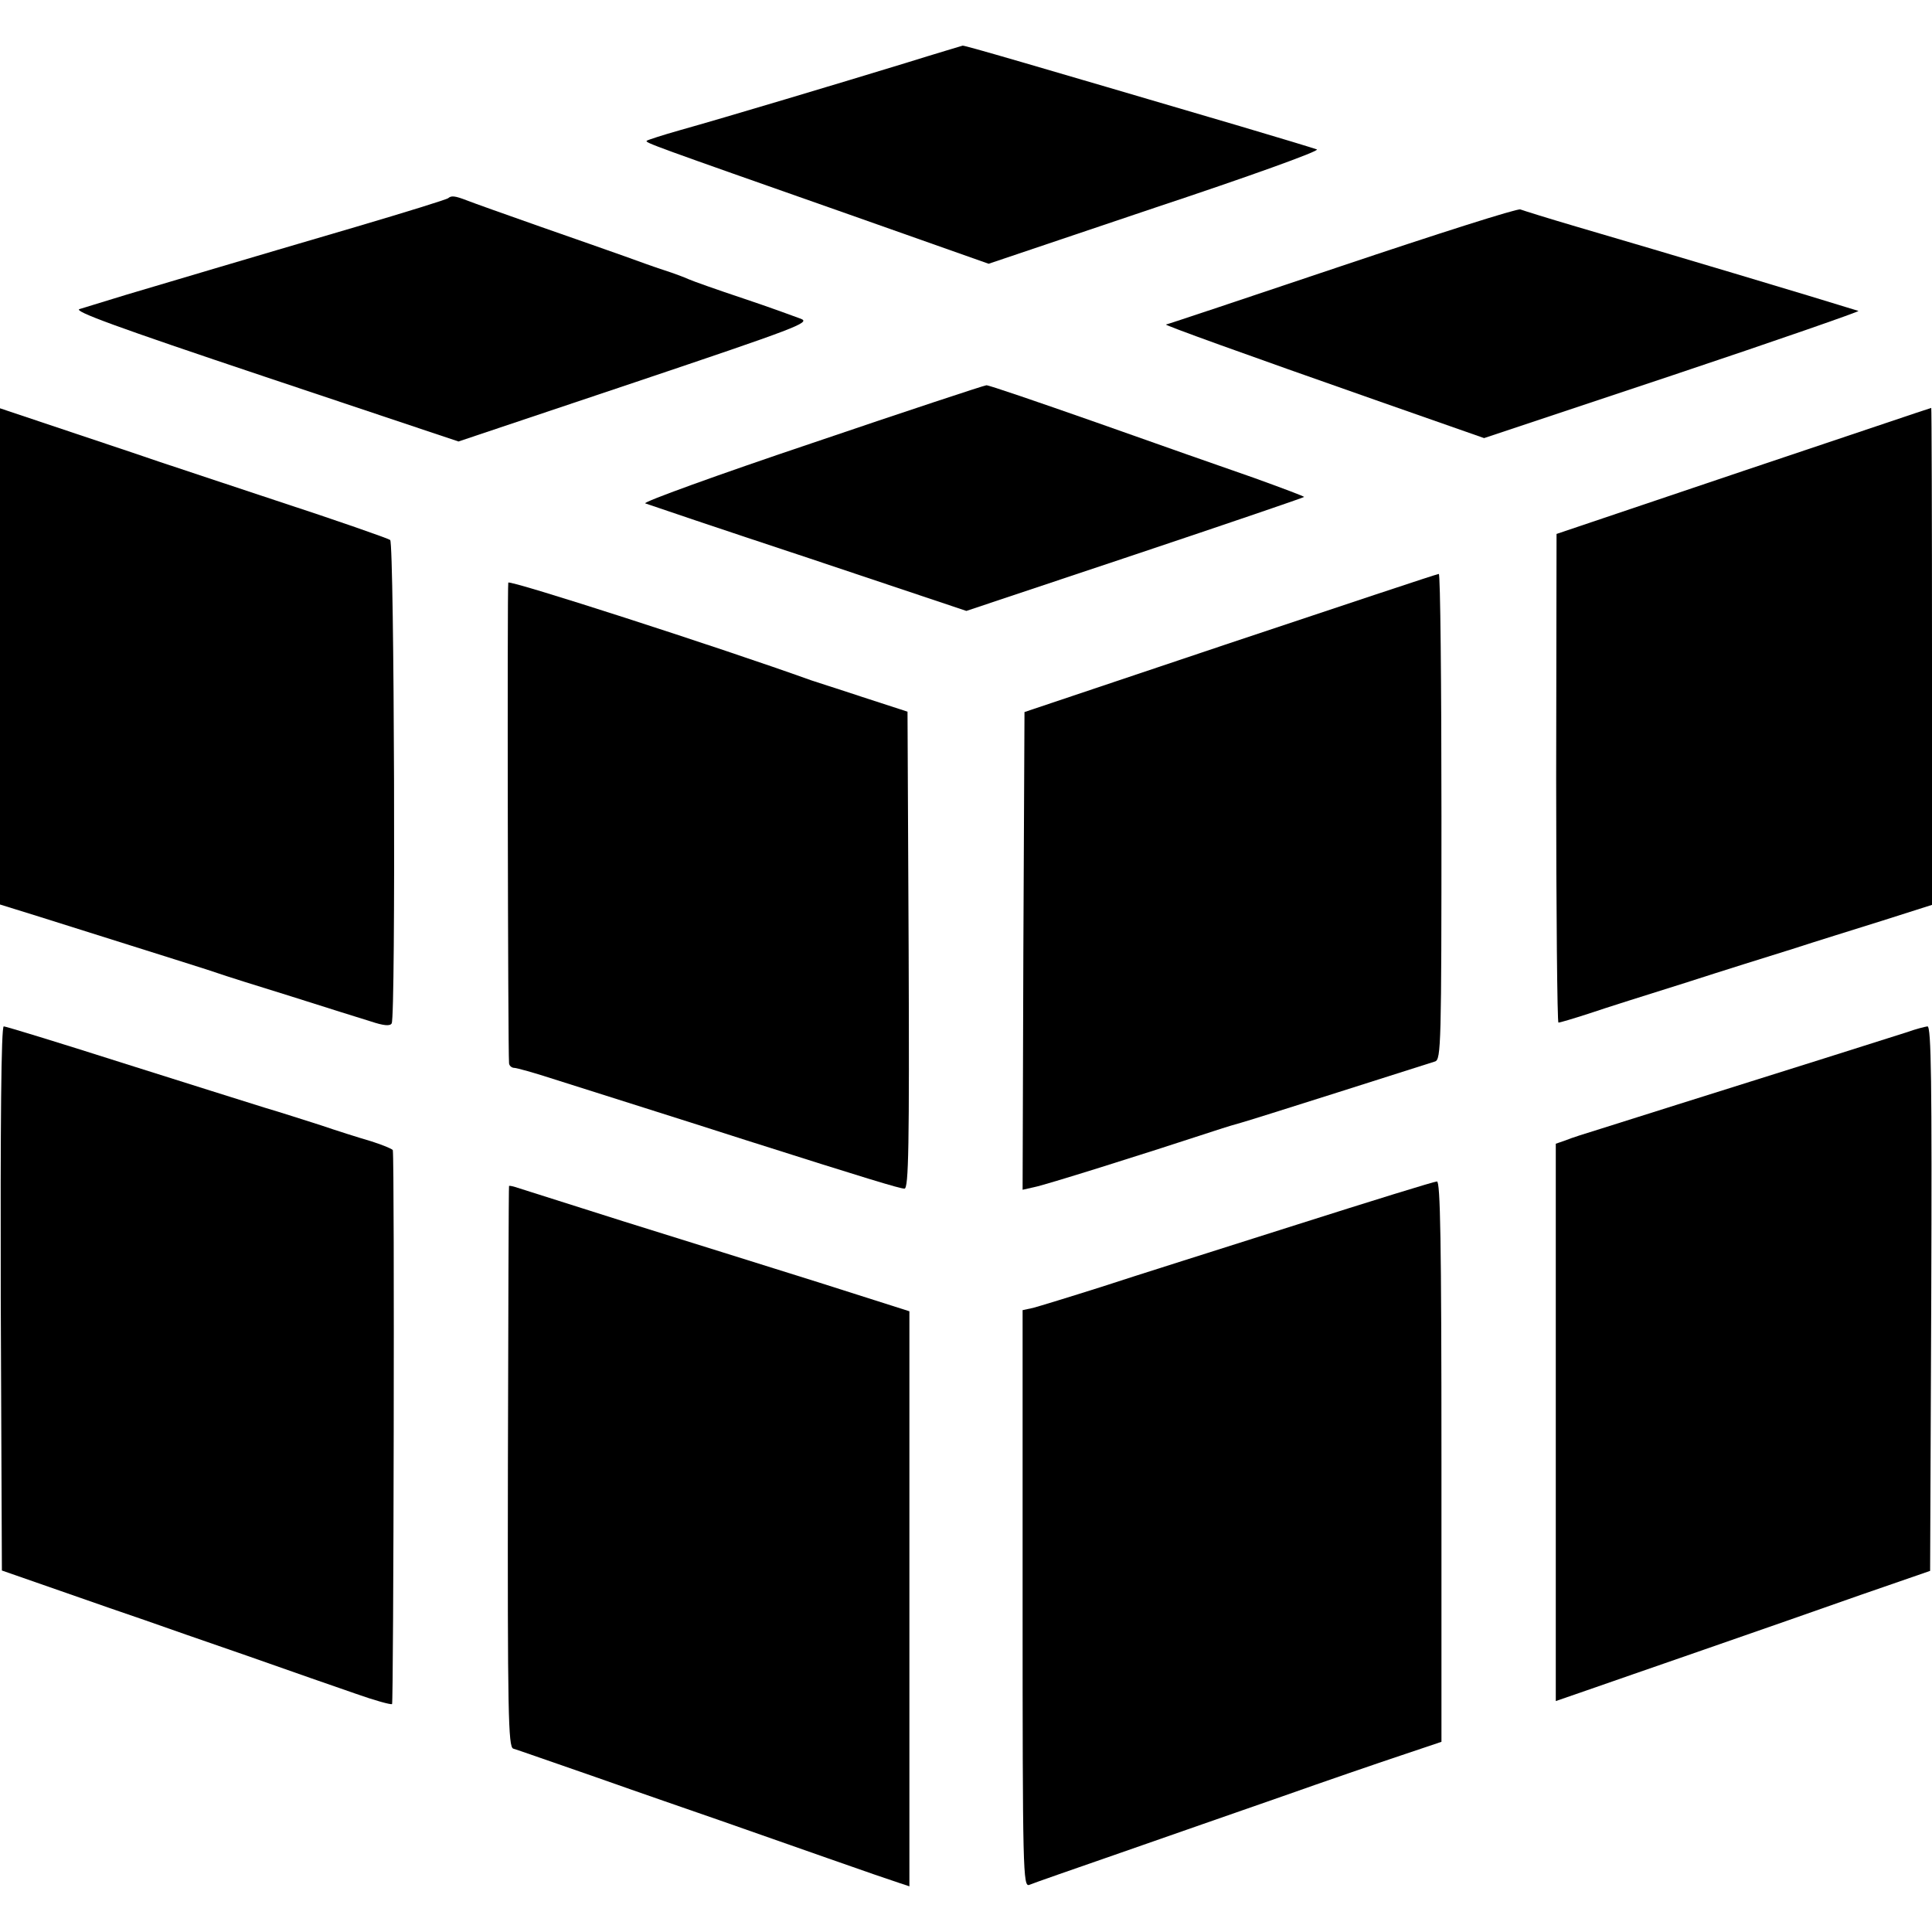 <?xml version="1.0" standalone="no"?>
<!DOCTYPE svg PUBLIC "-//W3C//DTD SVG 20010904//EN"
 "http://www.w3.org/TR/2001/REC-SVG-20010904/DTD/svg10.dtd">
<svg version="1.0" xmlns="http://www.w3.org/2000/svg"
 width="512pt" height="512pt" viewBox="0 0 512 512"
 preserveAspectRatio="xMidYMid meet">
<g transform="translate(0,512) scale(0.1,-0.1)"
fill="#000000" stroke="none">
<path d="M2400 4953 c-170 -52 -480 -145 -598 -178 -46 -13 -86 -26 -88 -28
-5 -5 9 -10 538 -196 l368 -130 442 149 c244 81 436 150 428 154 -8 3 -100 31
-205 62 -561 165 -728 214 -734 213 -3 -1 -71 -21 -151 -46z"/>
<path d="M1188 4595 c-2 -3 -112 -37 -244 -76 -307 -90 -484 -143 -609 -180
-55 -17 -111 -34 -124 -38 -19 -5 96 -47 490 -179 l514 -172 468 157 c428 144
465 158 440 168 -16 6 -84 31 -153 54 -69 23 -134 46 -145 51 -11 5 -40 16
-65 24 -25 8 -72 25 -105 37 -33 12 -134 47 -225 79 -91 32 -178 63 -193 69
-31 12 -41 13 -49 6z"/>
<path d="M3555 4415 c-253 -85 -462 -155 -465 -155 -6 -1 201 -76 569 -205
l274 -96 501 167 c275 92 496 169 491 170 -122 38 -510 154 -746 223 -75 22
-142 43 -150 46 -8 3 -221 -65 -474 -150z"/>
<path d="M2150 3945 c-250 -84 -448 -156 -440 -159 8 -3 203 -69 433 -145
l418 -140 446 149 c245 82 447 151 449 153 2 1 -59 24 -134 51 -75 26 -263 92
-418 147 -154 54 -285 99 -290 98 -5 0 -214 -69 -464 -154z"/>
<path d="M0 3380 l0 -657 103 -32 c352 -111 455 -143 477 -151 14 -5 99 -32
190 -60 91 -29 187 -59 213 -67 33 -11 51 -13 55 -5 11 16 7 1271 -4 1281 -5
4 -142 52 -304 105 -162 54 -302 100 -310 103 -8 3 -106 36 -217 73 l-203 68
0 -658z"/>
<path d="M4620 3872 l-495 -167 -1 -648 c0 -356 3 -647 6 -647 4 0 41 11 81
24 41 14 155 50 254 81 99 32 227 72 285 90 58 19 165 52 238 75 l132 42 0
659 c0 362 -1 659 -2 658 -2 0 -226 -76 -498 -167z"/>
<path d="M3260 3416 l-545 -183 -3 -633 -2 -633 31 7 c27 5 279 84 474 148 33
11 67 21 75 23 8 2 123 38 255 80 132 42 248 79 258 82 16 5 17 45 17 649 0
354 -3 644 -7 643 -5 0 -253 -83 -553 -183z"/>
<path d="M1347 3576 c-3 -10 -1 -1241 2 -1273 0 -7 7 -13 14 -13 6 0 53 -13
102 -29 50 -16 158 -50 240 -76 83 -26 204 -65 270 -86 324 -103 410 -129 422
-129 11 0 13 114 11 632 l-3 632 -120 39 c-66 22 -127 41 -135 44 -242 87
-800 267 -803 259z"/>
<path d="M2 1679 l3 -721 155 -54 c85 -30 187 -65 225 -78 39 -14 160 -56 270
-94 110 -39 240 -84 289 -101 48 -17 91 -29 95 -27 4 3 7 1433 2 1468 -1 3
-27 14 -59 24 -31 9 -91 28 -132 42 -41 13 -109 35 -150 47 -41 13 -211 66
-378 119 -166 53 -307 96 -312 96 -7 0 -9 -260 -8 -721z"/>
<path d="M5055 2385 c-22 -7 -120 -38 -218 -69 -318 -100 -531 -167 -597 -188
-36 -11 -77 -24 -91 -30 l-26 -9 0 -738 0 -739 81 28 c45 16 185 64 311 108
127 44 313 109 415 145 l185 64 3 722 c2 574 0 721 -10 721 -7 -1 -31 -7 -53
-15z"/>
<path d="M3435 1874 c-198 -63 -430 -136 -515 -164 -85 -27 -167 -52 -182 -56
l-28 -6 0 -765 c0 -725 1 -765 18 -758 9 4 118 42 242 85 124 43 317 111 430
150 113 40 253 88 313 108 l107 36 0 743 c0 588 -3 743 -12 742 -7 0 -175 -52
-373 -115z"/>
<path d="M1349 1977 c-1 -1 -2 -336 -3 -744 -1 -654 1 -742 14 -747 8 -2 107
-37 220 -76 113 -40 261 -91 330 -115 69 -24 197 -69 285 -100 88 -31 172 -60
188 -65 l27 -9 0 762 0 762 -242 77 c-134 42 -367 115 -518 162 -151 48 -281
89 -287 91 -7 2 -14 3 -14 2z"/>
</g>
</svg>
